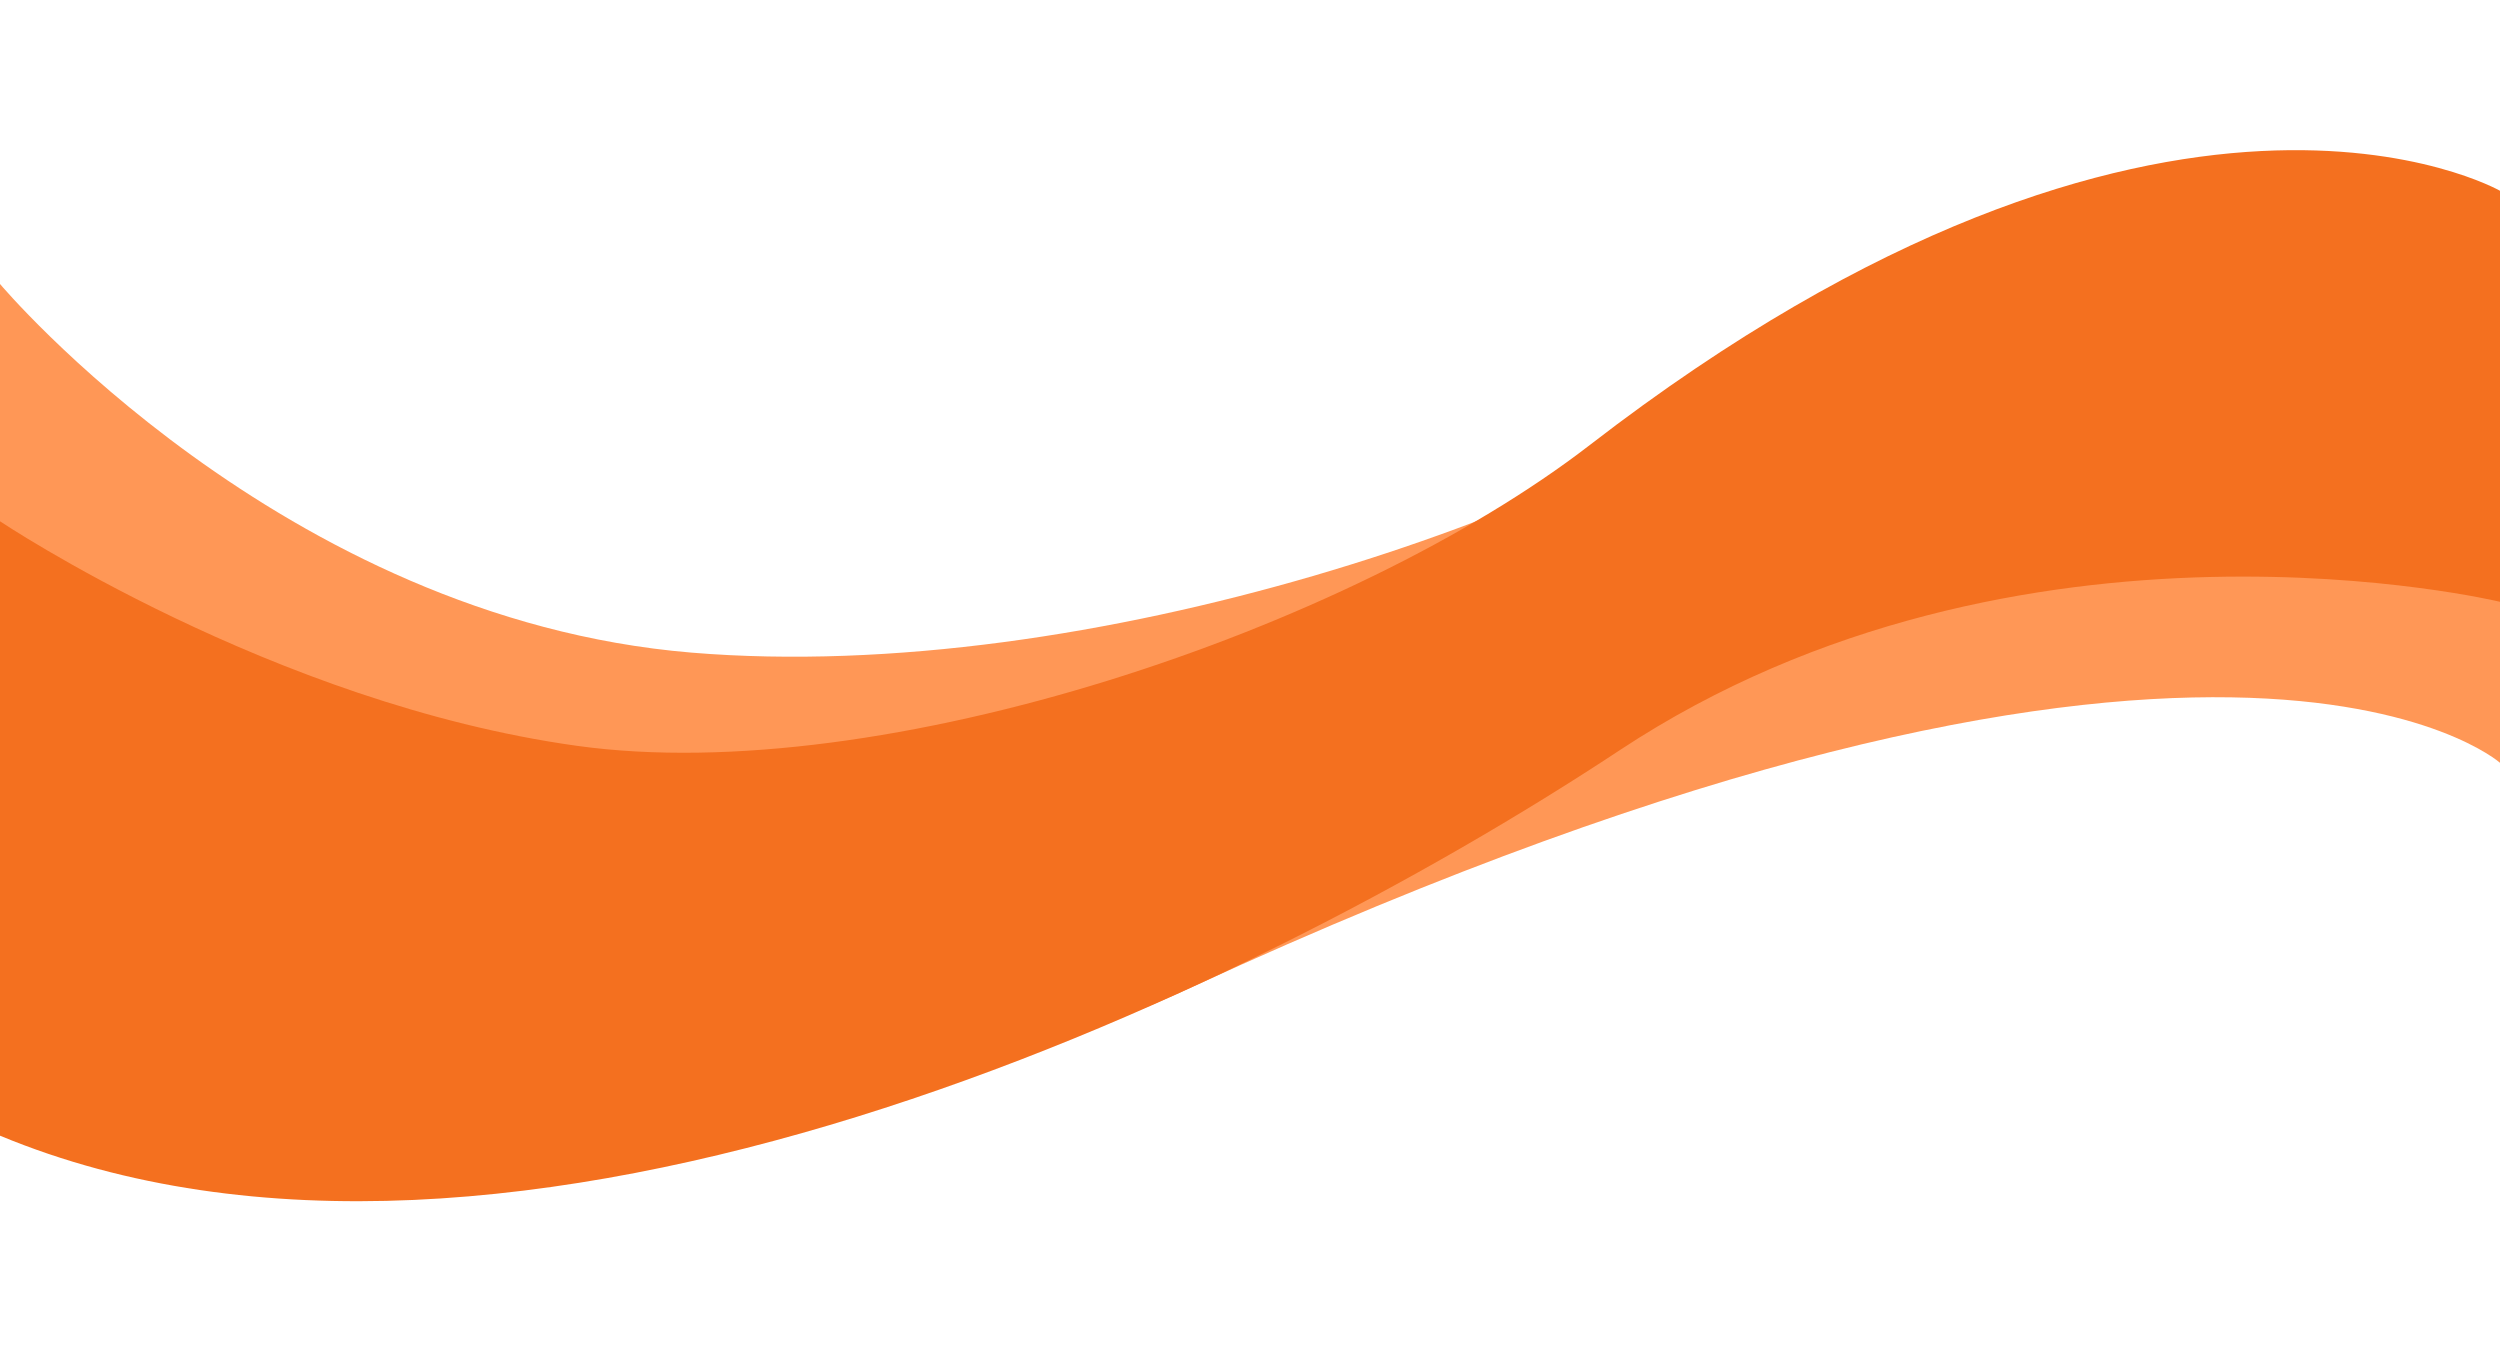 <?xml version="1.0" encoding="UTF-8" standalone="no"?><svg xmlns="http://www.w3.org/2000/svg" xmlns:xlink="http://www.w3.org/1999/xlink" fill="#000000" height="538.6" preserveAspectRatio="xMidYMid meet" version="1" viewBox="0.0 157.1 1000.0 538.6" width="1000" zoomAndPan="magnify"><g><g id="change1_1"><path d="M0,418.15V270.69c0,0,112.45,133.82,276.61,147.46c159.73,13.27,358.04-56.61,435.59-115.25L595.25,463.92 L0,523.24V418.15z" fill="#ff9756"/></g><g id="change1_2"><path d="M1000,346.97v115.25c0,0-112.42-99.64-522.64,89.47c-169.9,78.32-17.7-81-17.7-81S826.78,294.42,1000,346.97z" fill="#ff9756"/></g><g id="change2_1"><path d="M0,365.61c0,0,108.81,72.88,230.85,89.83s309.54-46.57,405.08-120.34C866.44,157.14,1000,233.41,1000,233.41 v164.41c0,0-192.23-46.26-352.2,59.42C494.9,558.24,203.22,695.73,0,611.37V365.61z" fill="#f4701f"/></g></g></svg>